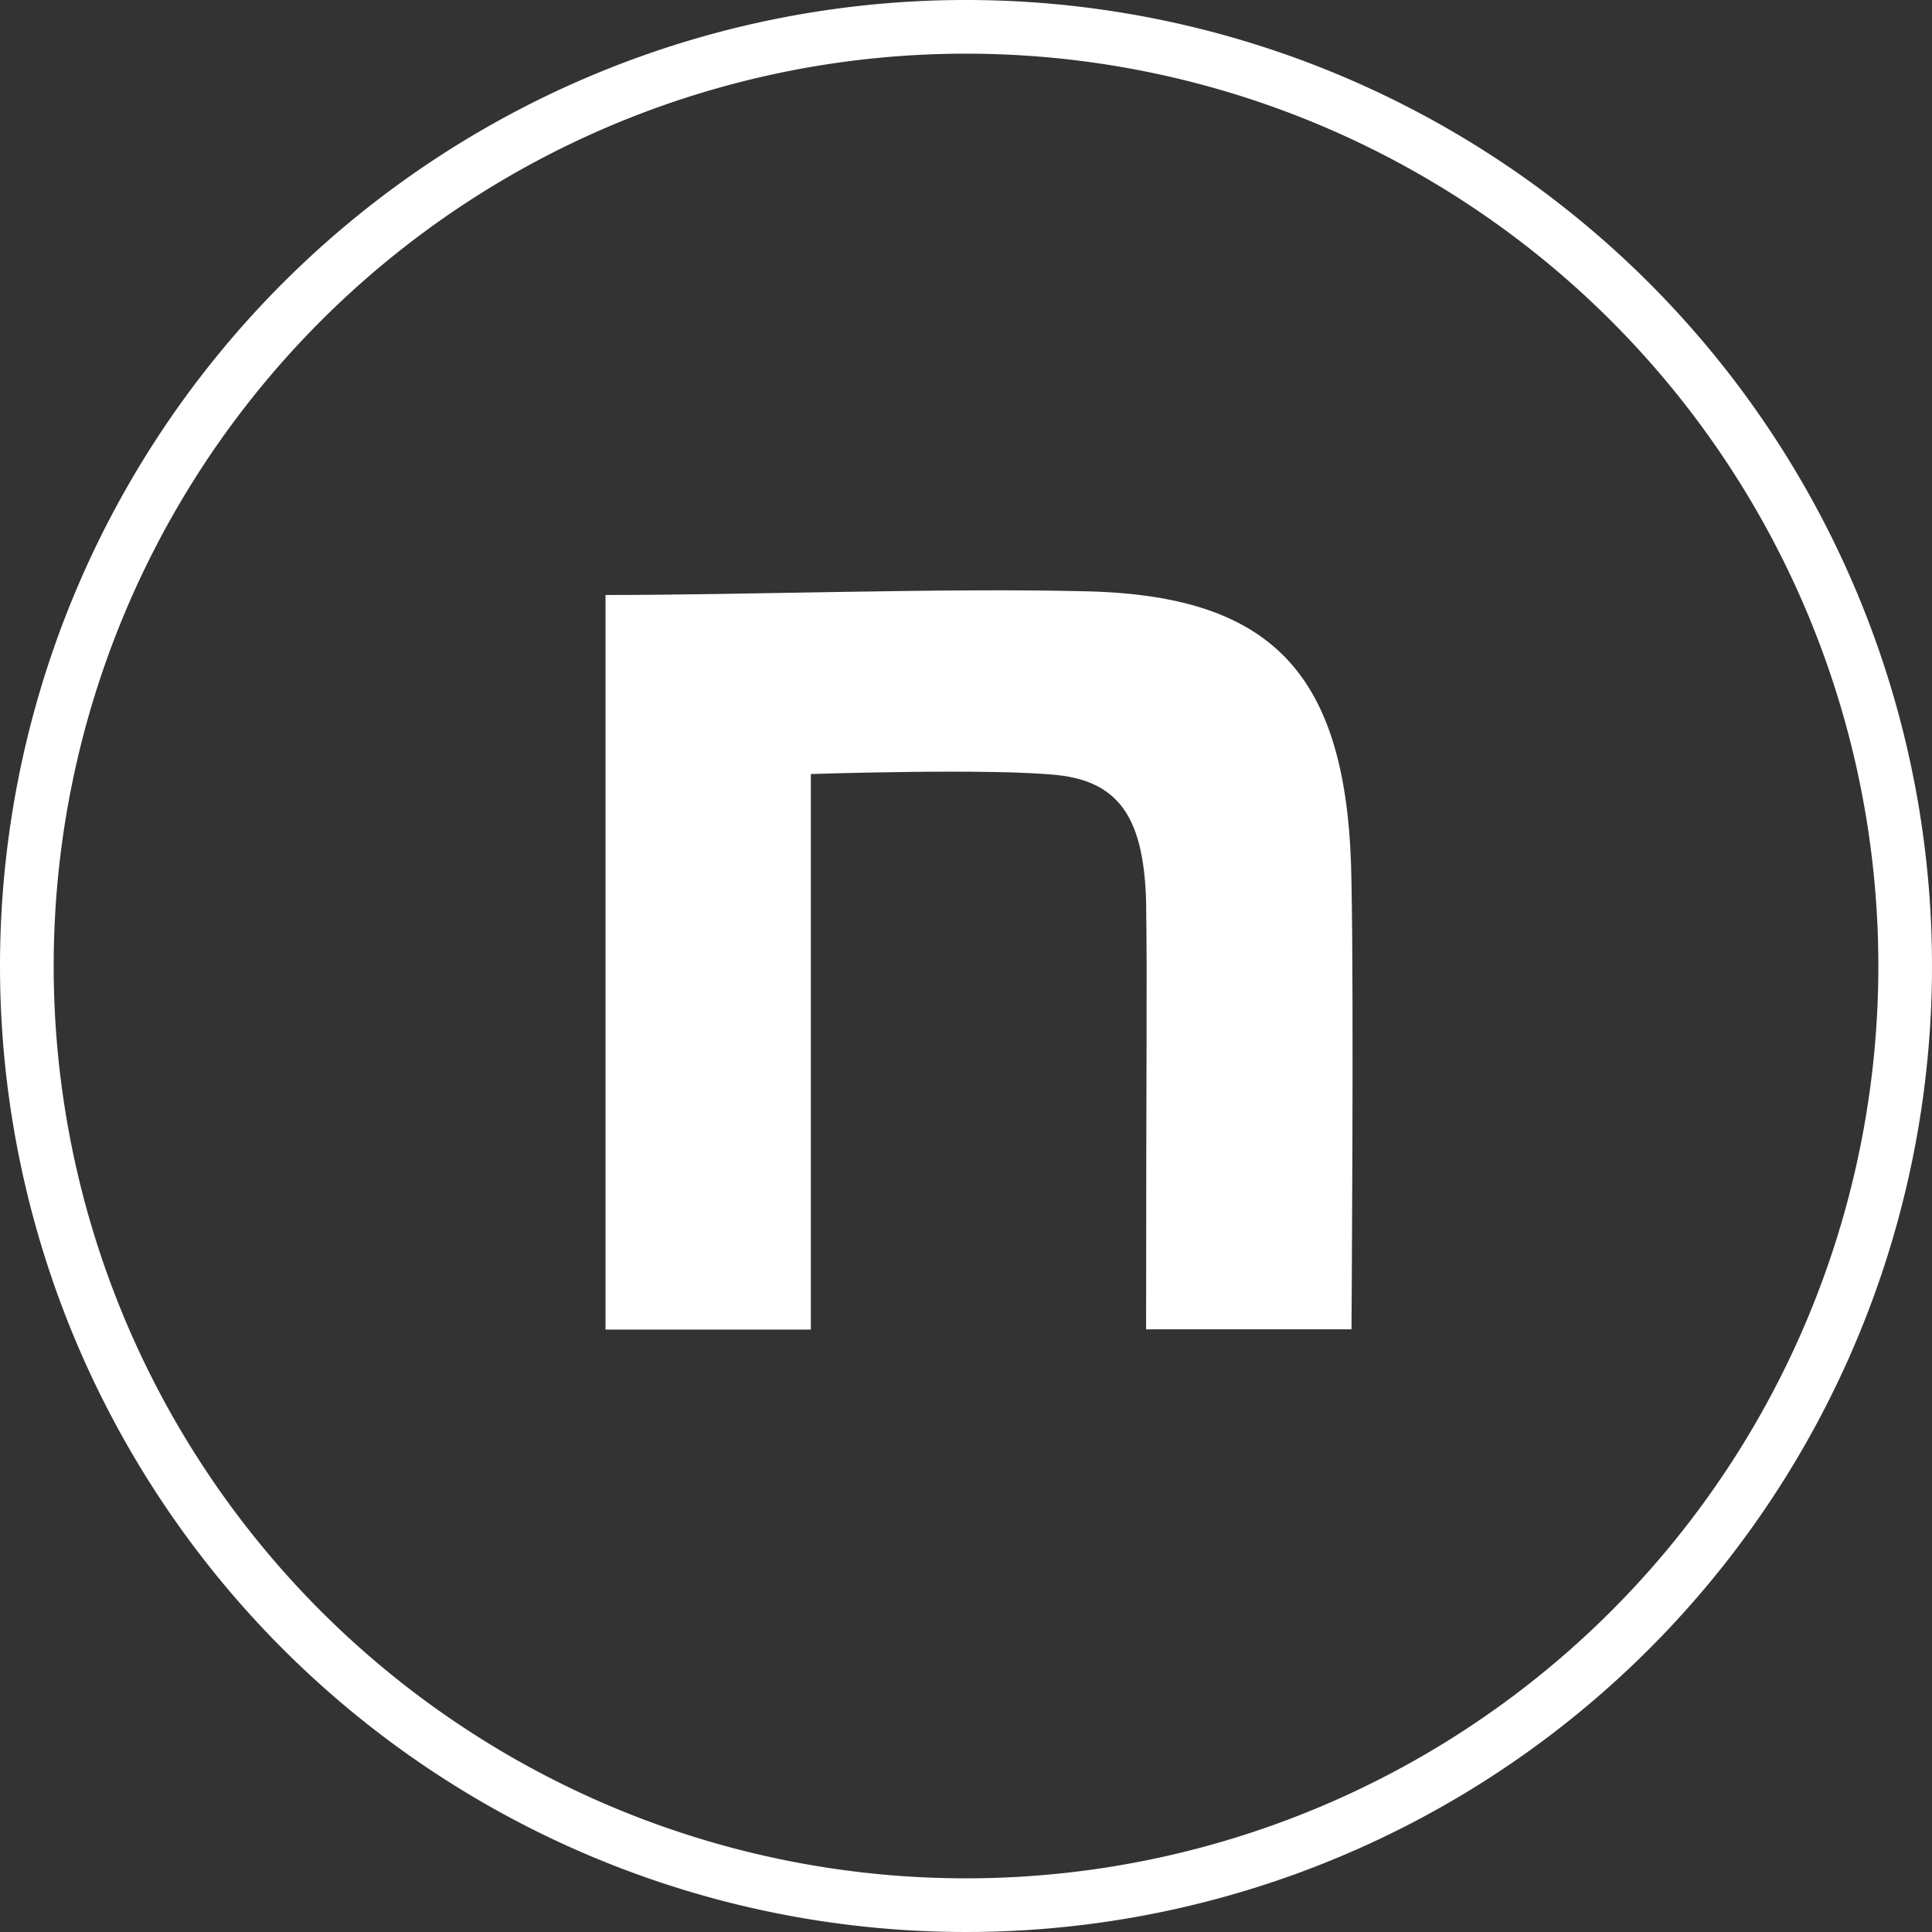 <svg xmlns="http://www.w3.org/2000/svg" width="36" height="36" viewBox="0 0 36 36">
  <rect x="0" y="0" width="36" height="36" fill="#333333" stroke="none"/>
  <g id="グループ_196" data-name="グループ 196" transform="translate(-640 -4506)">
    <g id="footer-fb-icon_w" transform="translate(-292 -239)">
      <path id="パス_244" data-name="パス 244" d="M18,1A17,17,0,1,0,30.021,5.979,17,17,0,0,0,18,1m0-1A18,18,0,1,1,0,18,18,18,0,0,1,18,0Z" transform="translate(932 4745)" fill="#fff"/>
    </g>
    <path id="icon" d="M139.57,140.812c2.681,0,6.353-.136,8.989-.068,3.537.09,4.866,1.631,4.911,5.437.045,2.152,0,8.314,0,8.314h-3.827c0-5.391.023-6.281,0-7.98-.045-1.5-.472-2.208-1.621-2.344-1.217-.136-4.626-.023-4.626-.023V154.5H139.57Z" transform="translate(511.713 4376.275)" fill="#fff"/>
  </g>
</svg>
